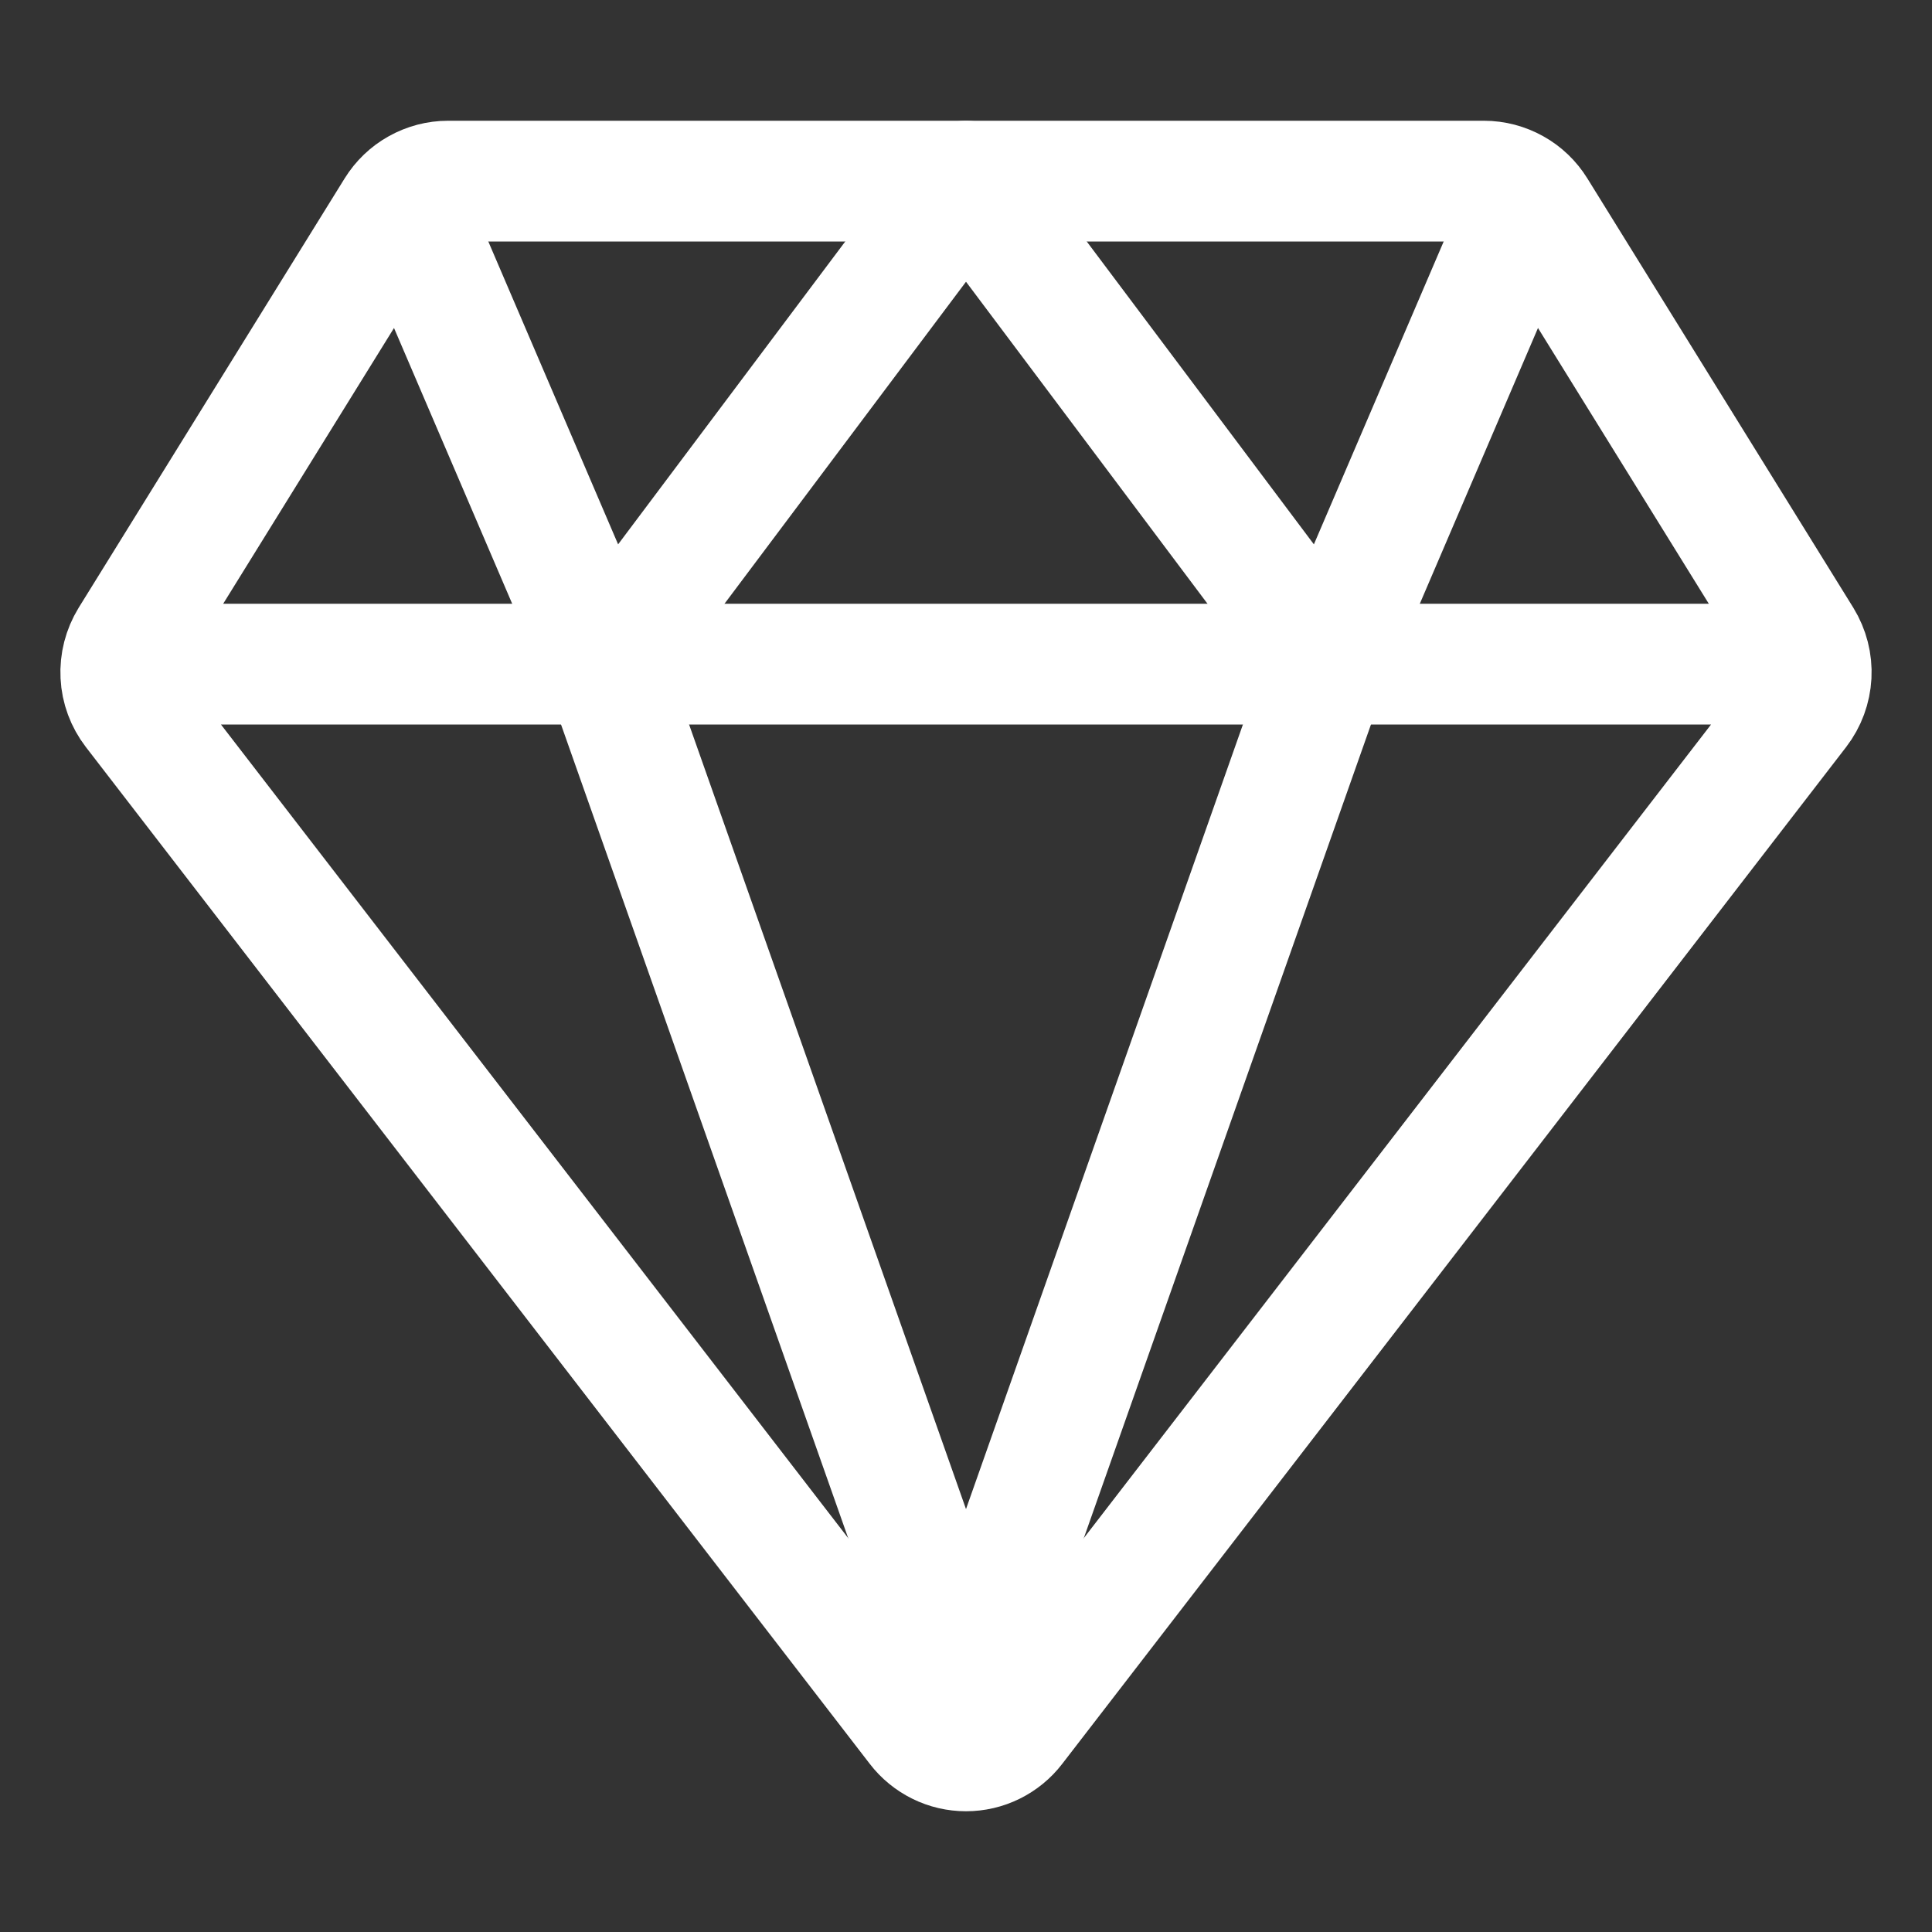 <svg width="20" height="20" viewBox="0 0 20 20" fill="none" xmlns="http://www.w3.org/2000/svg">
<rect x="0" y="0" width="20" height="20" fill="#333333" stroke="none"/>
<path d="M1.875 6.875H18.125M1.384 7.352L9.499 17.878C9.558 17.955 9.634 18.017 9.721 18.06C9.807 18.103 9.903 18.125 10 18.125C10.097 18.125 10.192 18.103 10.279 18.06C10.366 18.017 10.442 17.955 10.501 17.878L18.616 7.352C18.696 7.248 18.742 7.122 18.749 6.992C18.756 6.861 18.722 6.731 18.654 6.62L15.901 2.176C15.844 2.084 15.765 2.008 15.671 1.956C15.576 1.903 15.47 1.875 15.362 1.875H4.638C4.53 1.875 4.424 1.903 4.329 1.956C4.235 2.008 4.156 2.084 4.099 2.176L1.346 6.62C1.278 6.731 1.244 6.861 1.251 6.992C1.257 7.122 1.304 7.248 1.384 7.352Z" stroke="white" stroke-width="1.25" stroke-linecap="round" stroke-linejoin="round"/>
<path d="M15.625 2.5L13.75 6.875M13.75 6.875L10 1.875L6.25 6.875M13.75 6.875L10 17.5L6.25 6.875M4.375 2.5L6.25 6.875" stroke="white" stroke-width="1.25" stroke-linecap="round" stroke-linejoin="round"/>
</svg>
